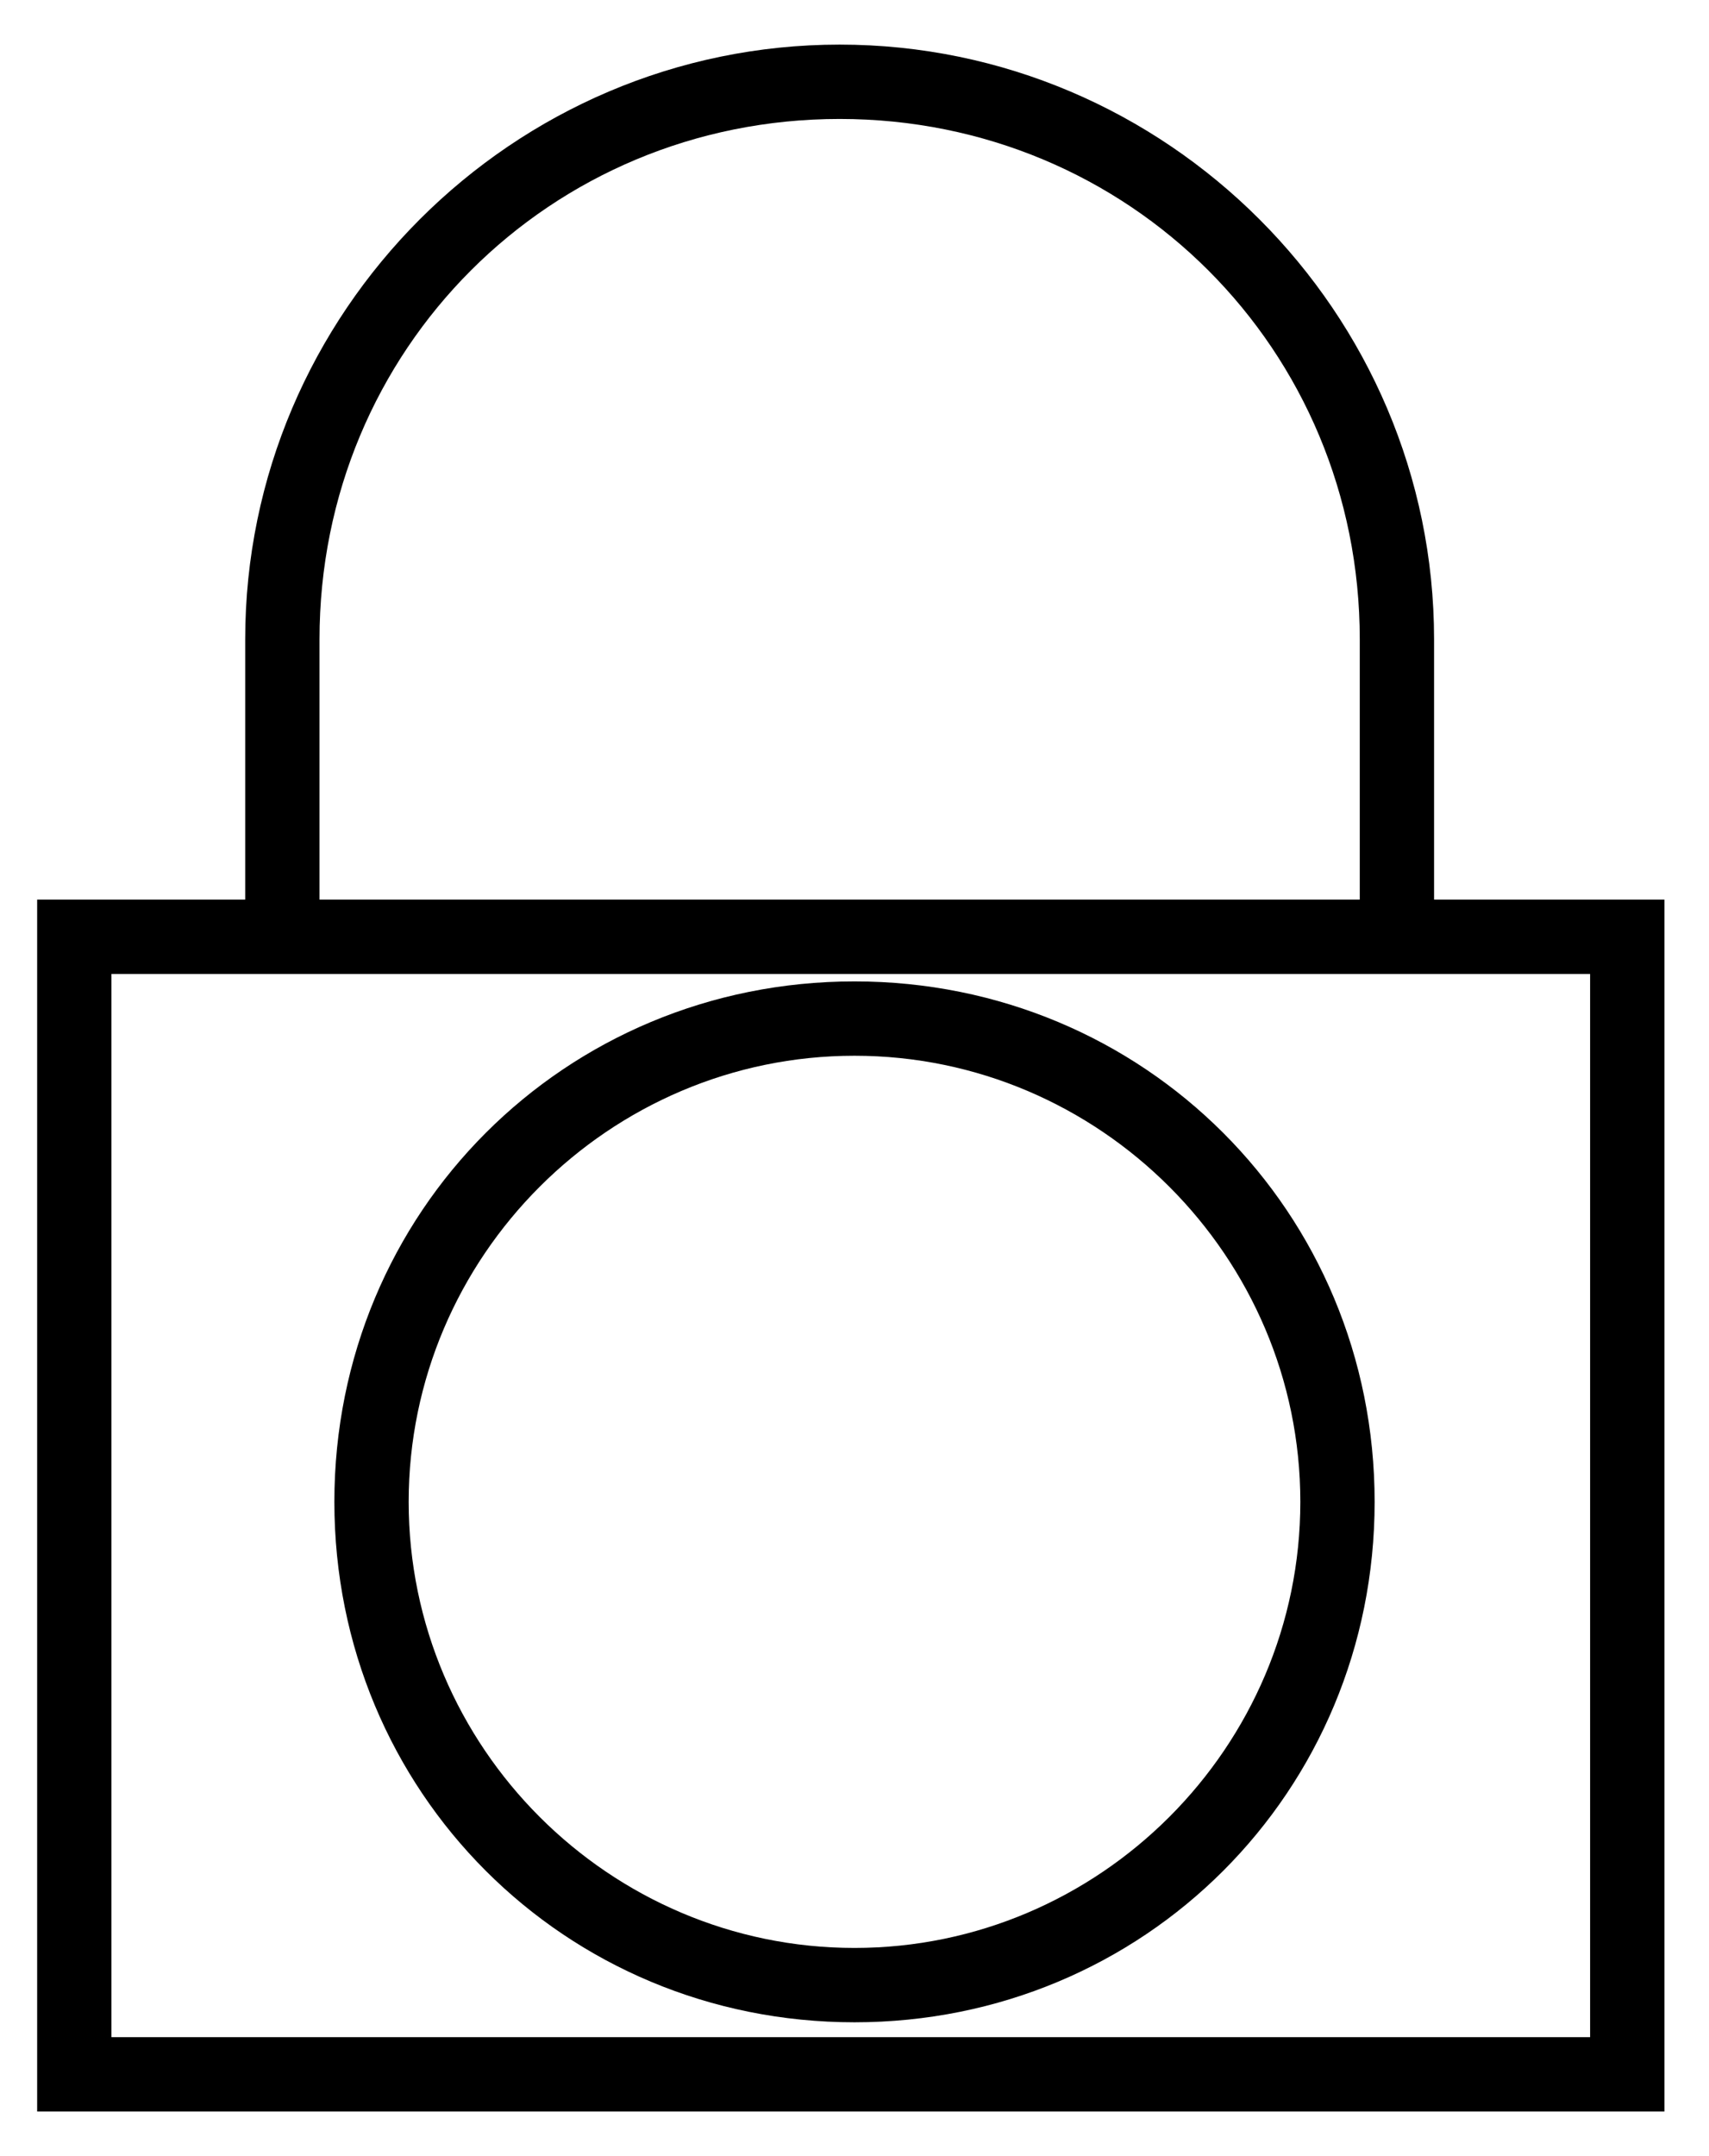 <?xml version="1.0" encoding="utf-8"?>
<!-- Generator: Adobe Illustrator 25.4.1, SVG Export Plug-In . SVG Version: 6.00 Build 0)  -->
<svg version="1.1" id="Layer_1" xmlns="http://www.w3.org/2000/svg" xmlns:xlink="http://www.w3.org/1999/xlink" x="0px" y="0px"
	 viewBox="0 0 23 29" style="enable-background:new 0 0 23 29;" xml:space="preserve">
<g>
	<path d="M19.3,12.1V8.6c0-4.4-3.6-8-8-8s-8,3.6-8,8v3.5H0.5v16.3h21.9V12.1H19.3z M4.3,8.6c0-3.9,3.1-7,7-7s7,3.1,7,7v3.5h-14V8.6z
		 M21.5,27.4H1.5V13.1h1.8v0h1v0h14v0h1v0h2.1V27.4z"/>
	<path d="M11.5,13.2c-3.9,0-7,3.1-7,7s3.1,7,7,7s7-3.1,7-7S15.4,13.2,11.5,13.2z M11.5,26.2c-3.3,0-6-2.7-6-6s2.7-6,6-6s6,2.7,6,6
		S14.8,26.2,11.5,26.2z"/>
</g>
</svg>
